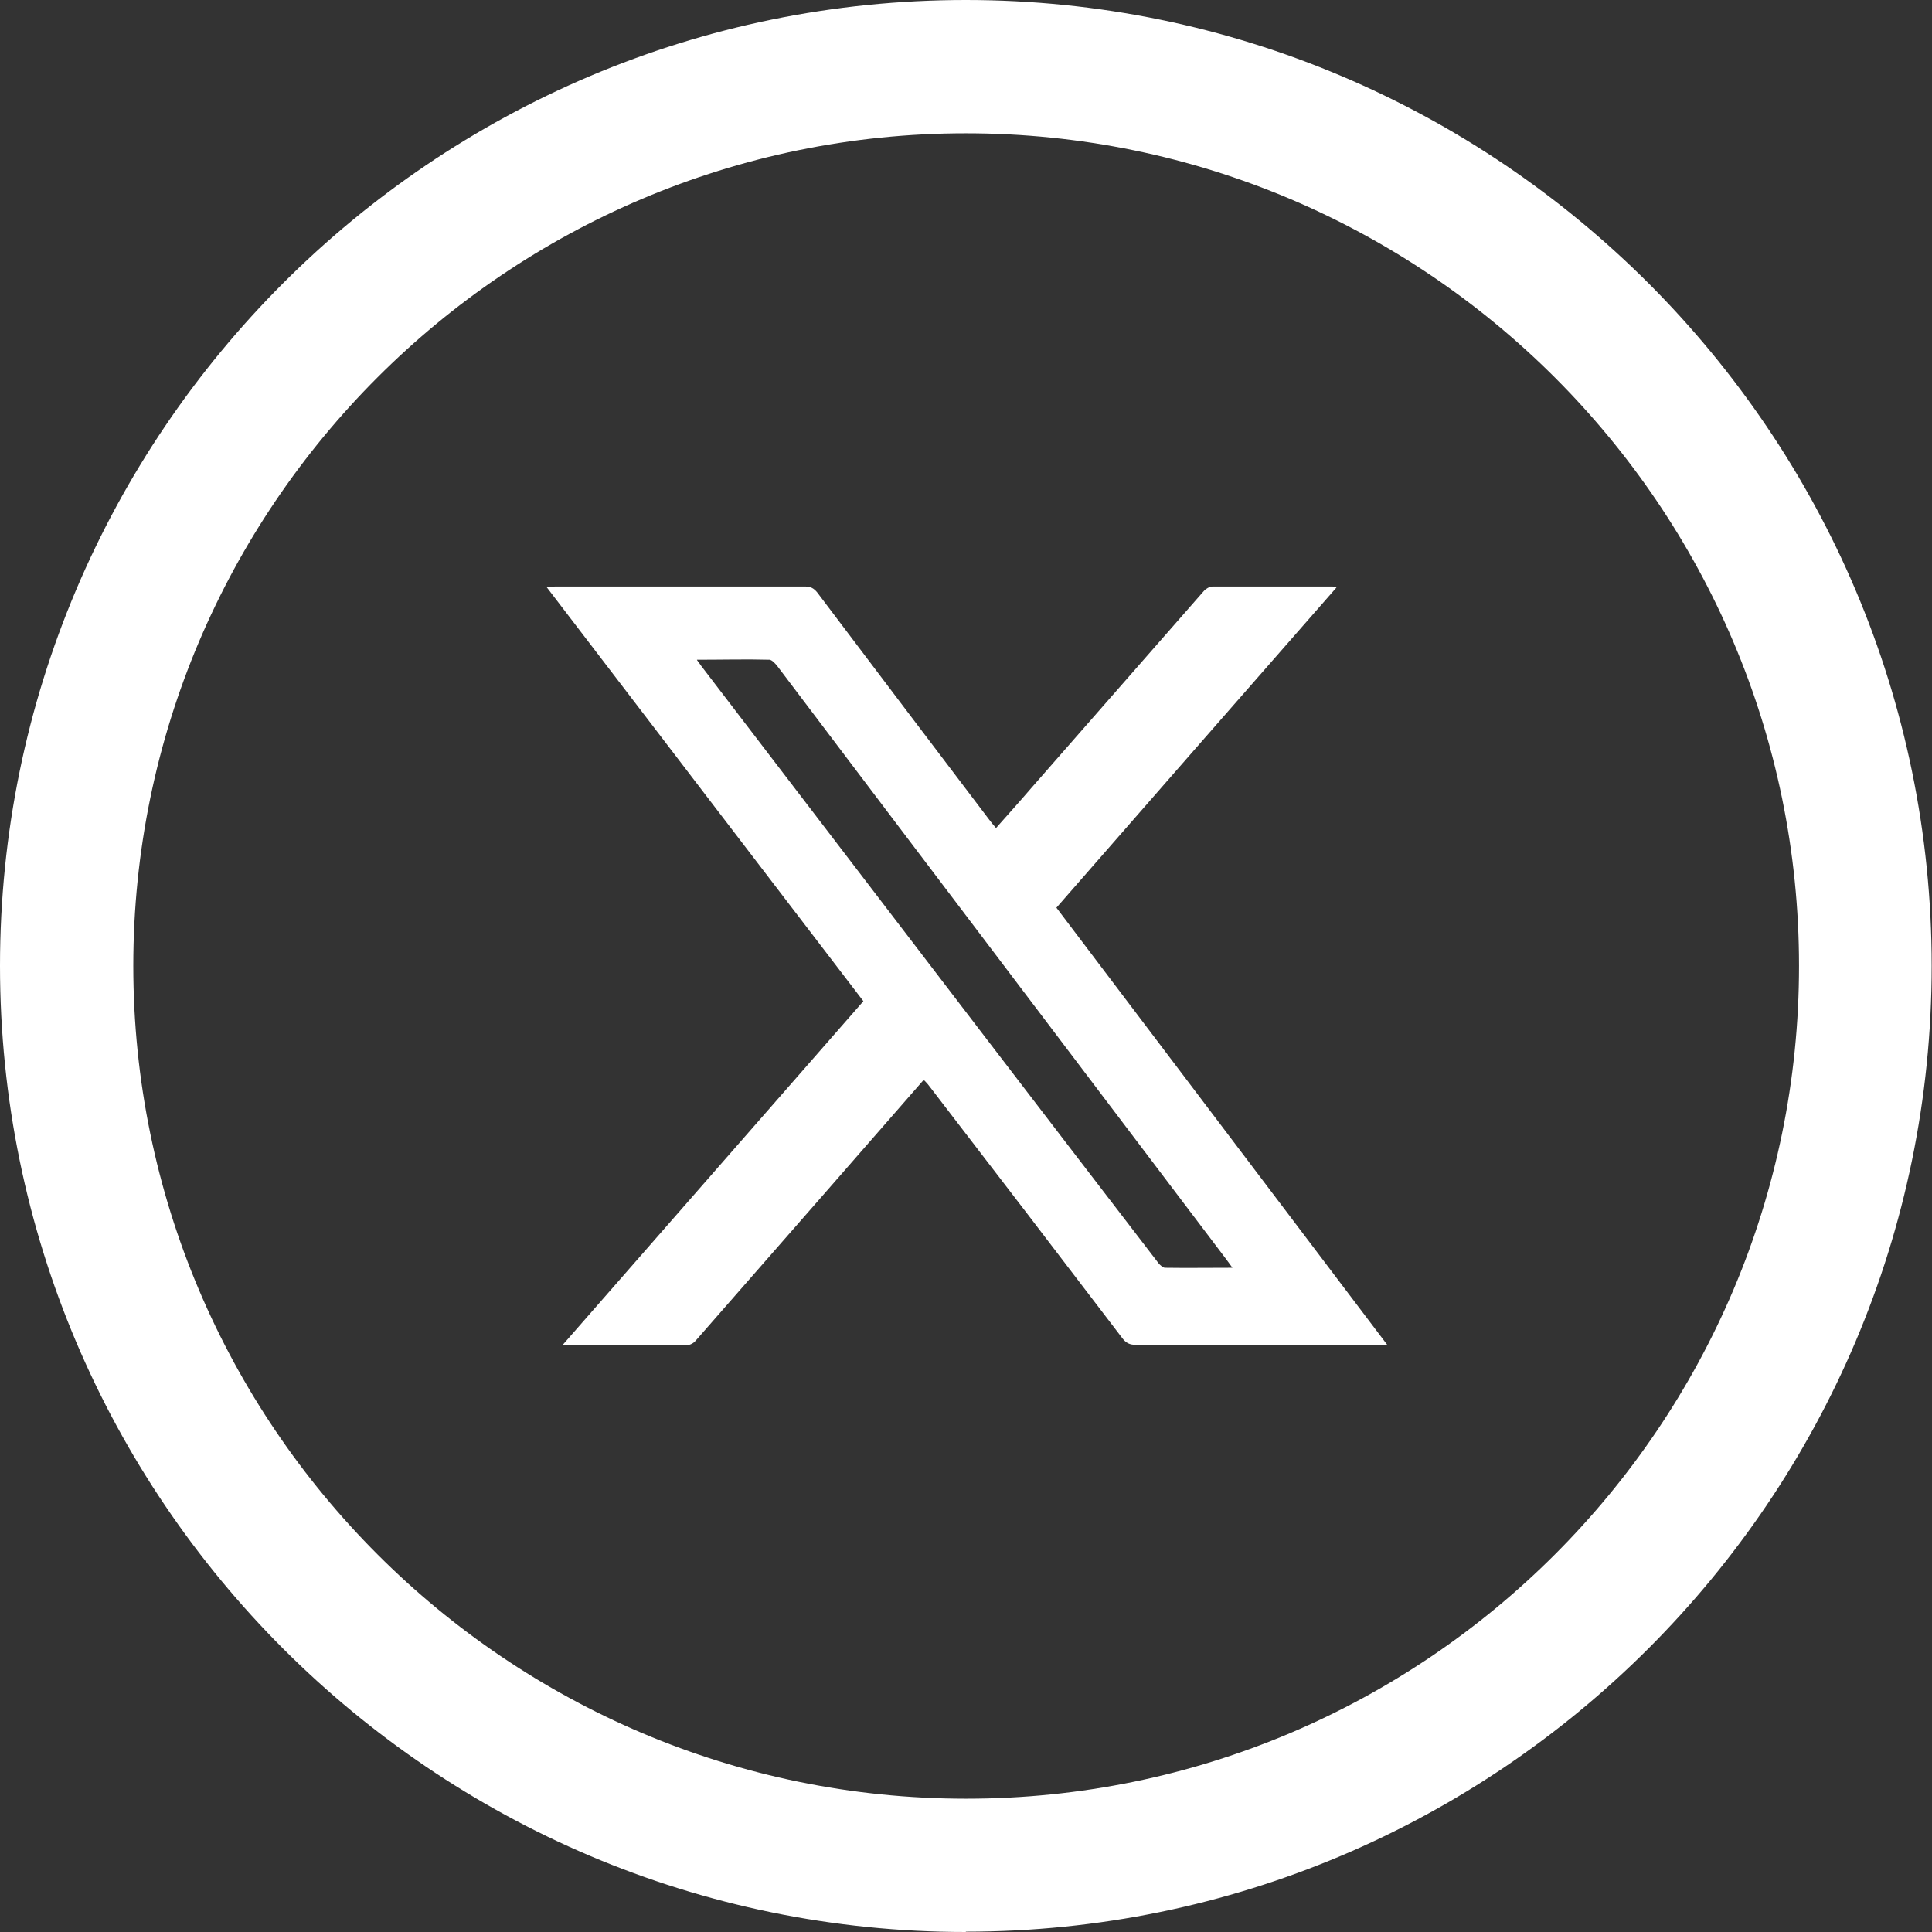 <?xml version="1.0" encoding="UTF-8"?><svg id="uuid-04ab6b8b-06ee-4bf7-8cea-daa9908756bb" xmlns="http://www.w3.org/2000/svg" width="60.15" height="60.15" viewBox="0 0 60.15 60.15"><rect x="0" y="0" width="60.15" height="60.15" fill="#333333" stroke="none"/><g id="uuid-089faa64-0392-4df3-9312-58fd9a51bc03"><path d="M28.74,33.64c-.97,1.11-1.93,2.21-2.89,3.31-1.4,1.6-2.8,3.2-4.2,4.8-.05.06-.15.12-.22.12-1.28,0-2.56,0-3.91,0,3.14-3.59,6.24-7.13,9.36-10.7-3.28-4.29-6.56-8.57-9.86-12.89.11,0,.18-.02.26-.02,2.6,0,5.2,0,7.8,0,.16,0,.26.06.36.18,1.78,2.36,3.56,4.71,5.35,7.07.06.08.13.17.22.27.38-.43.75-.84,1.11-1.26,1.79-2.04,3.57-4.08,5.36-6.12.06-.07.18-.14.27-.14,1.25,0,2.49,0,3.74,0,.02,0,.05.01.12.03-2.92,3.33-5.81,6.64-8.72,9.97,3.43,4.53,6.84,9.04,10.3,13.61-.15,0-.23,0-.32,0-2.5,0-5,0-7.5,0-.19,0-.31-.05-.43-.21-1.99-2.61-3.98-5.21-5.98-7.81-.05-.07-.11-.14-.18-.21ZM21.7,20.55c.07.09.1.14.13.18,1.2,1.57,2.41,3.15,3.61,4.72,3.54,4.63,7.08,9.26,10.63,13.88.05.06.14.14.2.14.68.01,1.36,0,2.1,0-.11-.15-.18-.25-.25-.34-3.49-4.61-6.98-9.22-10.47-13.83-1.15-1.52-2.29-3.03-3.44-4.55-.07-.09-.17-.2-.25-.21-.74-.02-1.47,0-2.26,0Z" fill="#fff"/><path d="M30.07,60.15C13.49,60.15,0,46.66,0,30.07S13.49,0,30.07,0s30.07,13.49,30.07,30.07-13.49,30.07-30.07,30.07ZM30.07,4.15C15.78,4.15,4.15,15.78,4.15,30.07s11.63,25.93,25.93,25.93,25.93-11.63,25.93-25.93S44.37,4.15,30.07,4.15Z" fill="#fff"/></g></svg>